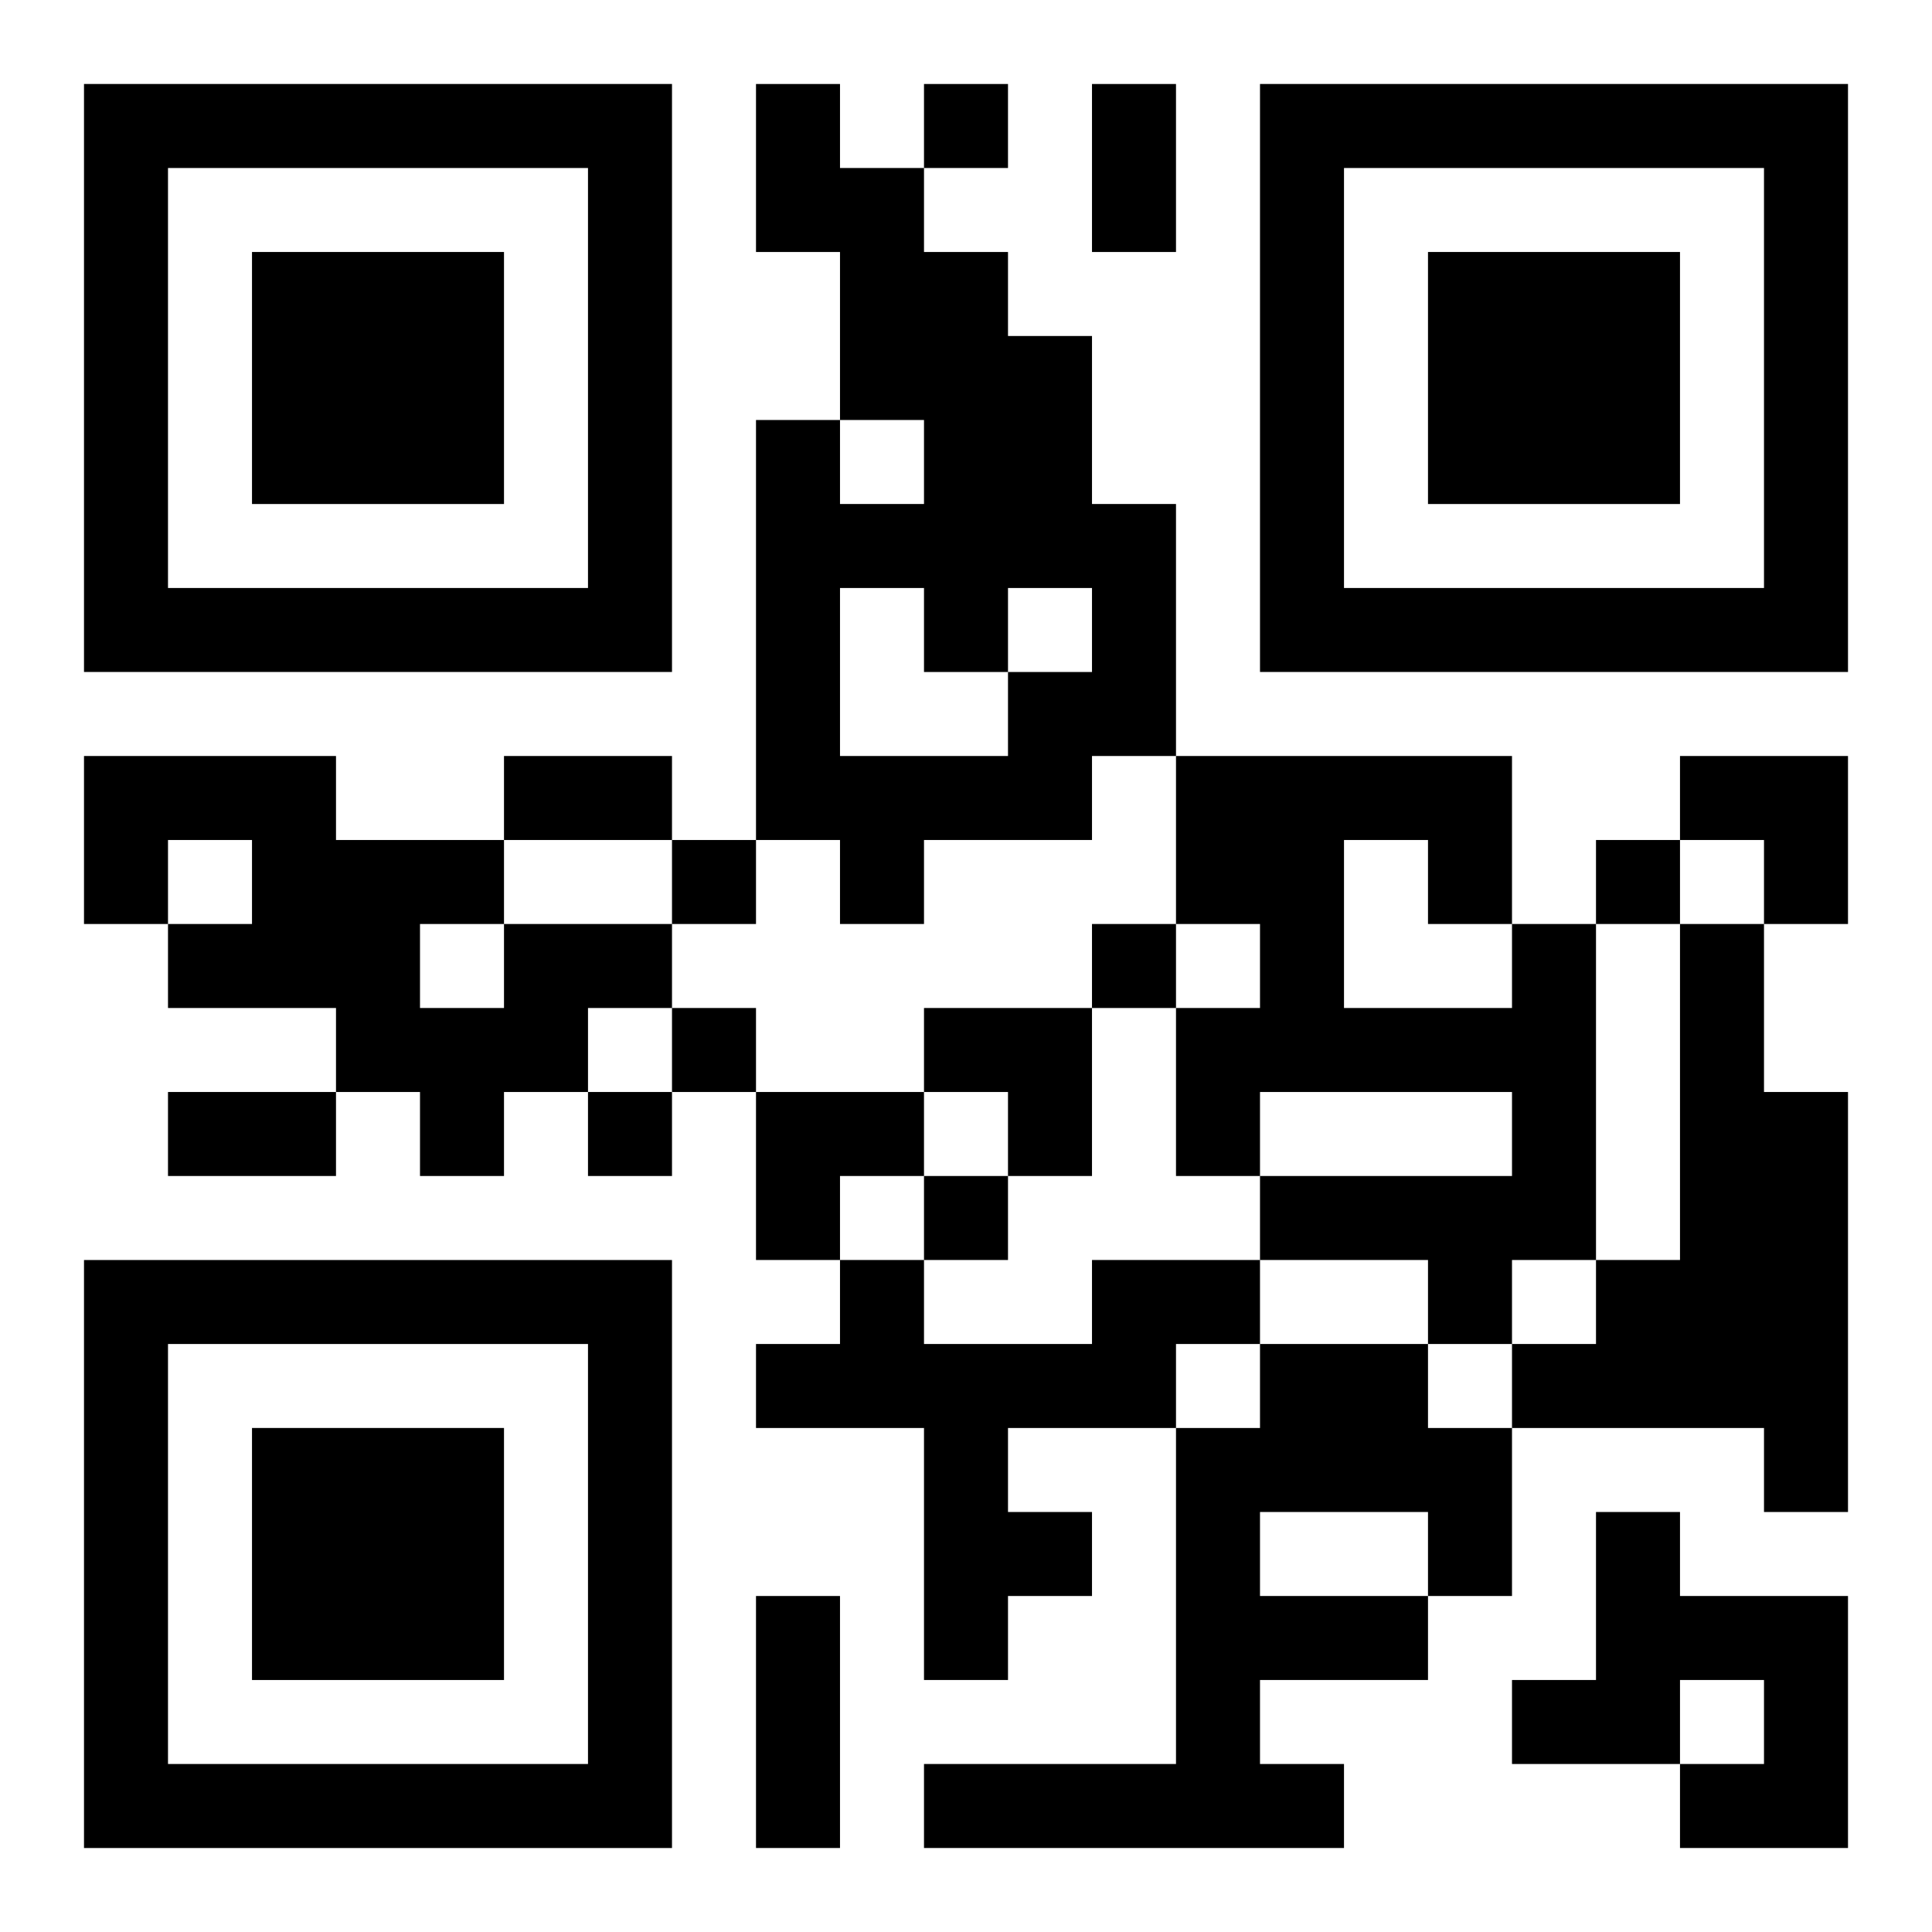 <?xml version="1.0" encoding="UTF-8"?>
<svg width="250" height="250" baseProfile="full" version="1.1" viewBox="-1 -1 23 23" xmlns="http://www.w3.org/2000/svg" xmlns:xlink="http://www.w3.org/1999/xlink"><symbol id="a"><path d="m0 7v7h7v-7h-7zm1 1h5v5h-5v-5zm1 1v3h3v-3h-3z"/></symbol><use y="-7" xlink:href="#a"/><use y="7" xlink:href="#a"/><use x="14" y="-7" xlink:href="#a"/><path d="m8 0h1v1h1v1h1v1h1v2h1v3h-1v1h-2v1h-1v-1h-1v-5h1v1h1v-1h-1v-2h-1v-2m1 6v2h2v-1h1v-1h-1v1h-1v-1h-1m-4 4h2v1h-1v1h-1v1h-1v-1h-1v-1h-2v-1h1v-1h-1v1h-1v-2h3v1h2v1m-1 0v1h1v-1h-1m13 0h1v4h-1v1h-1v-1h-2v-1h3v-1h-3v1h-1v-2h1v-1h-1v-2h4v2m-2-1v2h2v-1h-1v-1h-1m4 1h1v2h1v5h-1v-1h-3v-1h1v-1h1v-4m-7 4h2v1h-1v1h-2v1h1v1h-1v1h-1v-3h-2v-1h1v-1h1v1h2v-1m2 1h2v1h1v2h-1v1h-2v1h1v1h-5v-1h3v-4h1v-1m0 2v1h2v-1h-2m4 0h1v1h2v3h-2v-1h1v-1h-1v1h-2v-1h1v-2m-8-17v1h1v-1h-1m-3 9v1h1v-1h-1m11 0v1h1v-1h-1m-6 1v1h1v-1h-1m-5 1v1h1v-1h-1m-1 1v1h1v-1h-1m4 1v1h1v-1h-1m2-13h1v2h-1v-2m-7 8h2v1h-2v-1m-4 4h2v1h-2v-1m7 6h1v3h-1v-3m11-10h2v2h-1v-1h-1zm-9 3h2v2h-1v-1h-1zm-2 1h2v1h-1v1h-1z"/></svg>
